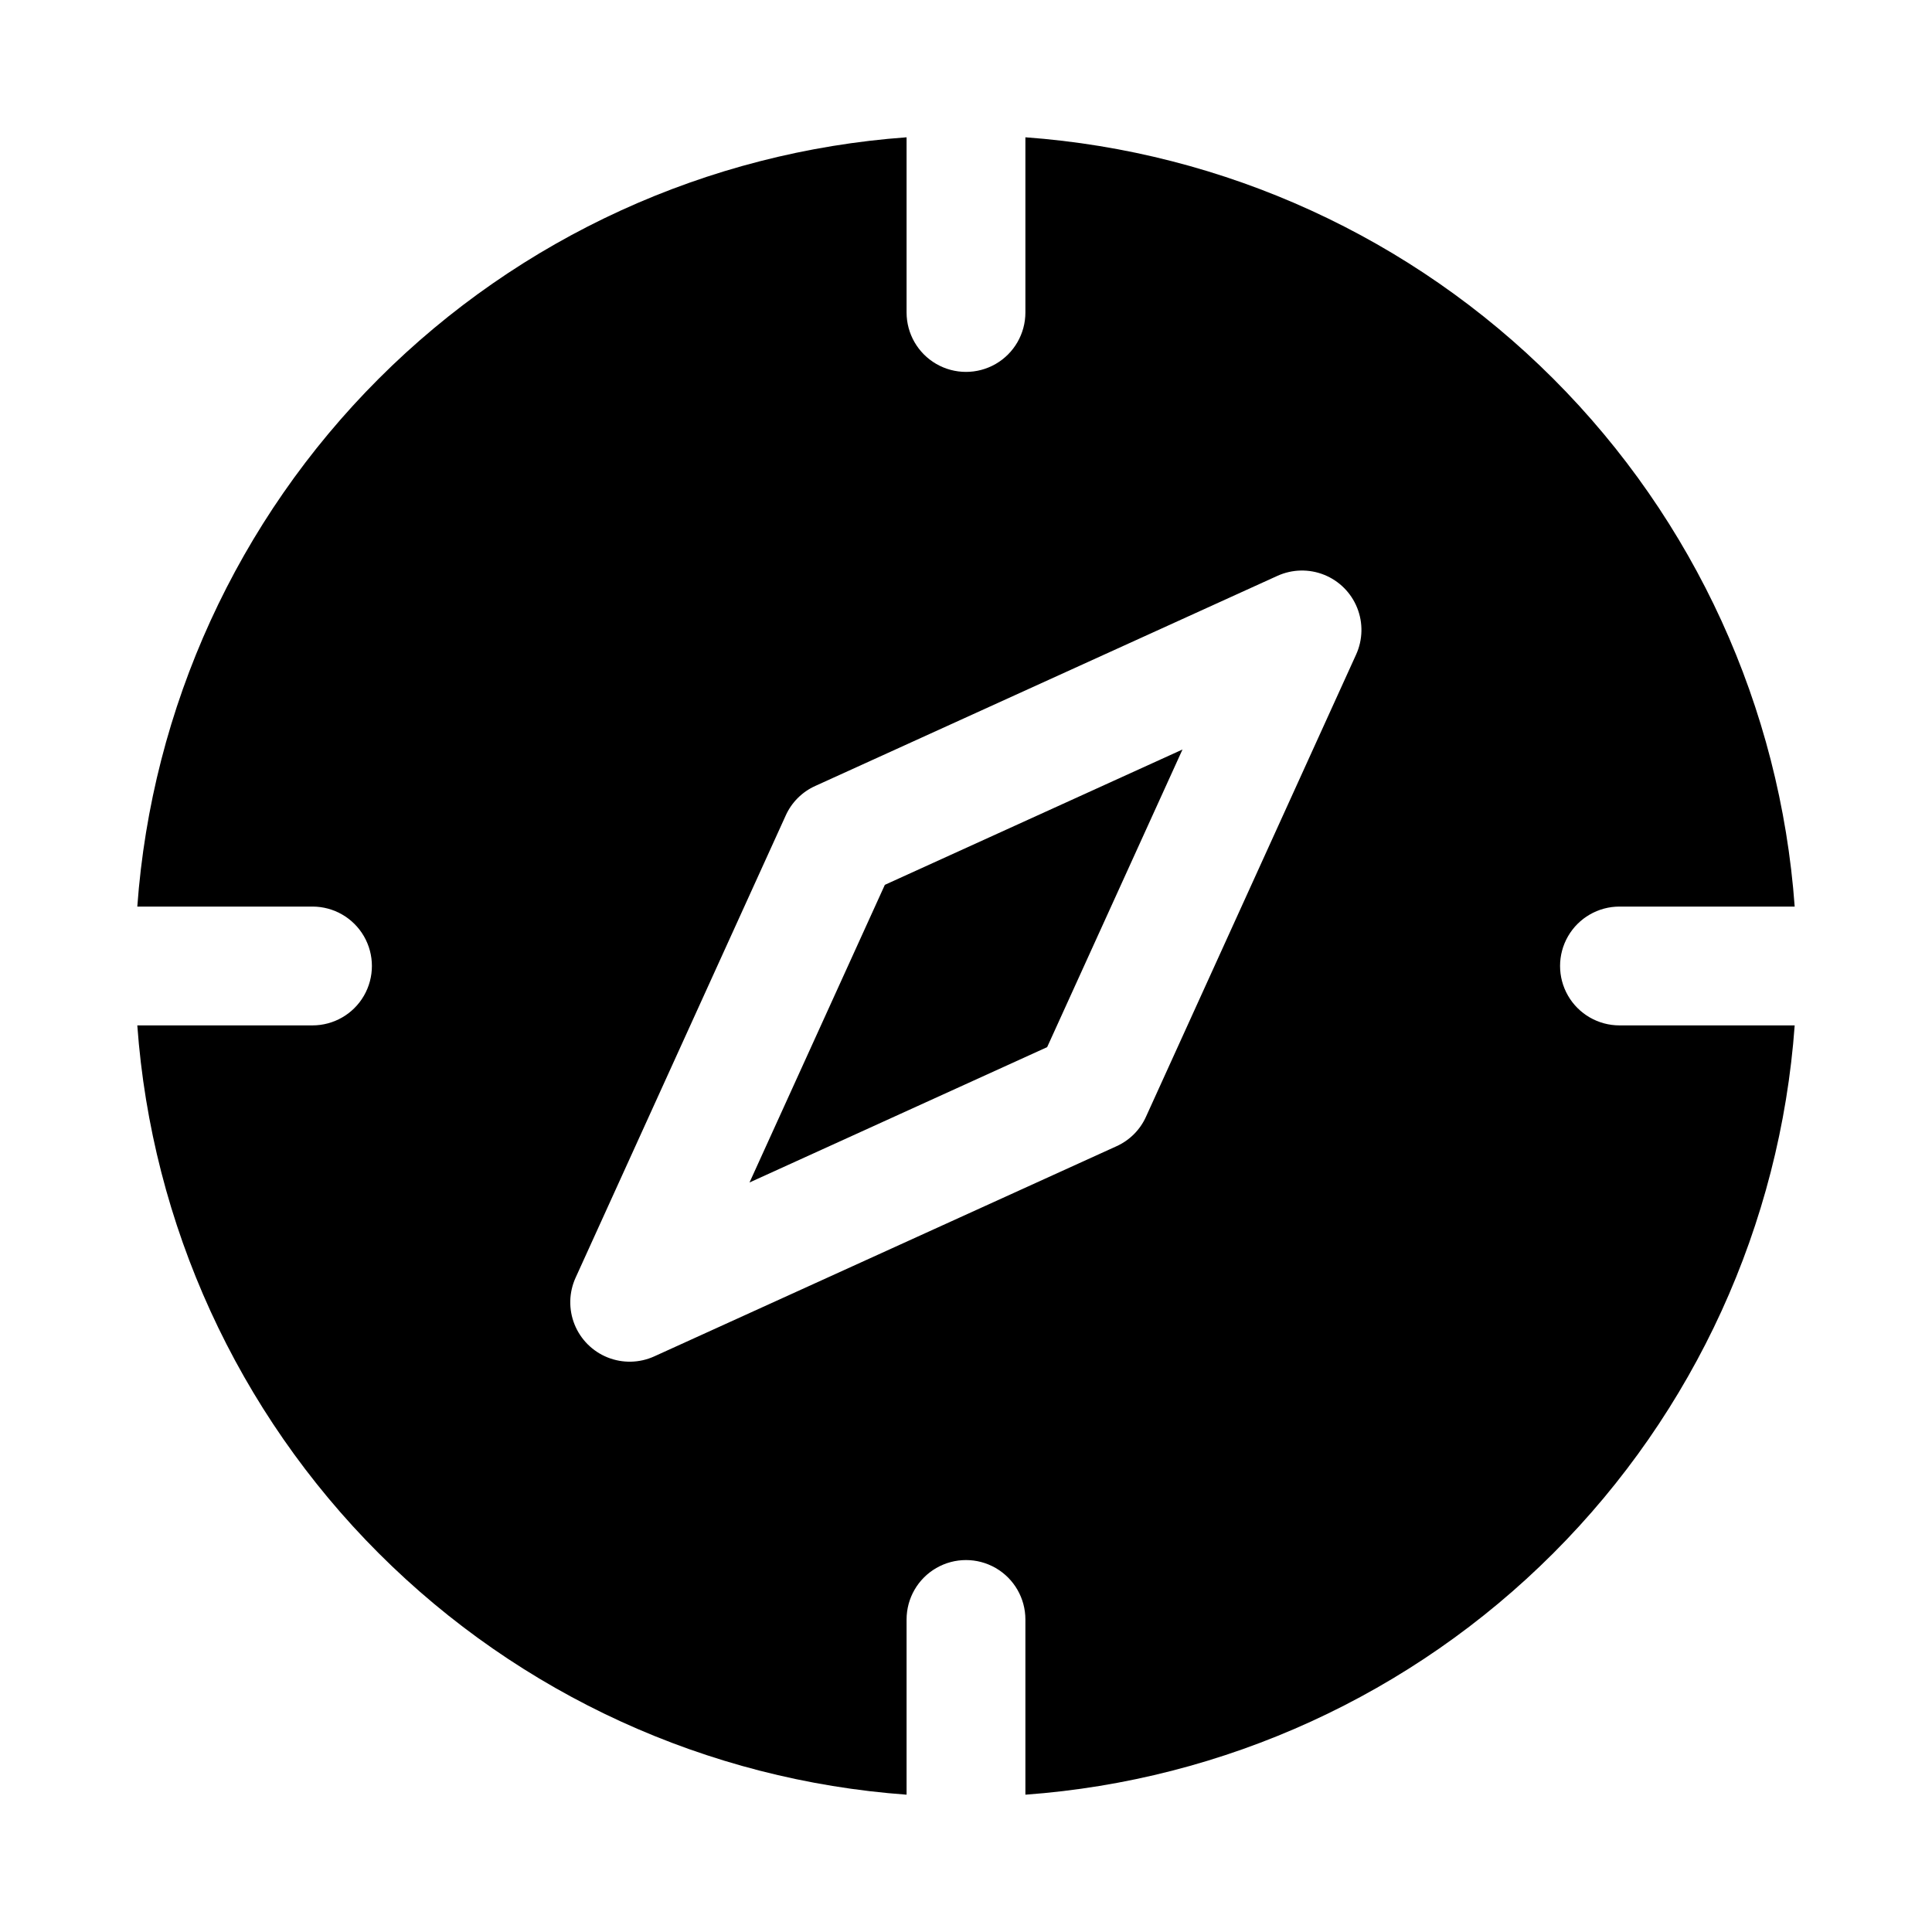 <?xml version="1.0" encoding="UTF-8"?>
<!-- Uploaded to: SVG Repo, www.svgrepo.com, Generator: SVG Repo Mixer Tools -->
<svg fill="#000000" width="800px" height="800px" version="1.1" viewBox="144 144 512 512" xmlns="http://www.w3.org/2000/svg">
 <g>
  <path d="m342.63 457.37 78.875-35.867 35.867-78.875-78.879 35.863z"/>
  <path d="m573.18 415.74c-5.625 0-10.824-3-13.637-7.871s-2.812-10.875 0-15.746 8.012-7.871 13.637-7.871h46.43c-3.836-52.801-26.547-102.46-63.98-139.89-37.434-37.434-87.09-60.145-139.89-63.977v46.426c0 5.625-3 10.824-7.871 13.637s-10.875 2.812-15.746 0-7.871-8.012-7.871-13.637v-46.426c-52.801 3.832-102.46 26.543-139.89 63.977-37.434 37.434-60.145 87.09-63.977 139.89h46.426c5.625 0 10.824 3 13.637 7.871s2.812 10.875 0 15.746-8.012 7.871-13.637 7.871h-46.426c3.832 52.801 26.543 102.46 63.977 139.89 37.434 37.434 87.09 60.145 139.89 63.98v-46.43c0-5.625 3-10.824 7.871-13.637s10.875-2.812 15.746 0 7.871 8.012 7.871 13.637v46.43c52.801-3.836 102.46-26.547 139.89-63.98 37.434-37.434 60.145-87.09 63.98-139.89zm-69.793-98.289-55.672 122.46c-1.566 3.504-4.371 6.305-7.871 7.871l-122.46 55.672c-3.914 1.777-8.383 1.875-12.371 0.277-3.992-1.602-7.152-4.762-8.754-8.75-1.598-3.988-1.5-8.461 0.277-12.371l55.672-122.46v-0.004c1.566-3.5 4.371-6.305 7.871-7.871l122.46-55.672c3.914-1.773 8.383-1.875 12.375-0.273 3.988 1.598 7.148 4.758 8.75 8.75 1.598 3.988 1.5 8.457-0.277 12.371z"/>
 </g>
</svg>